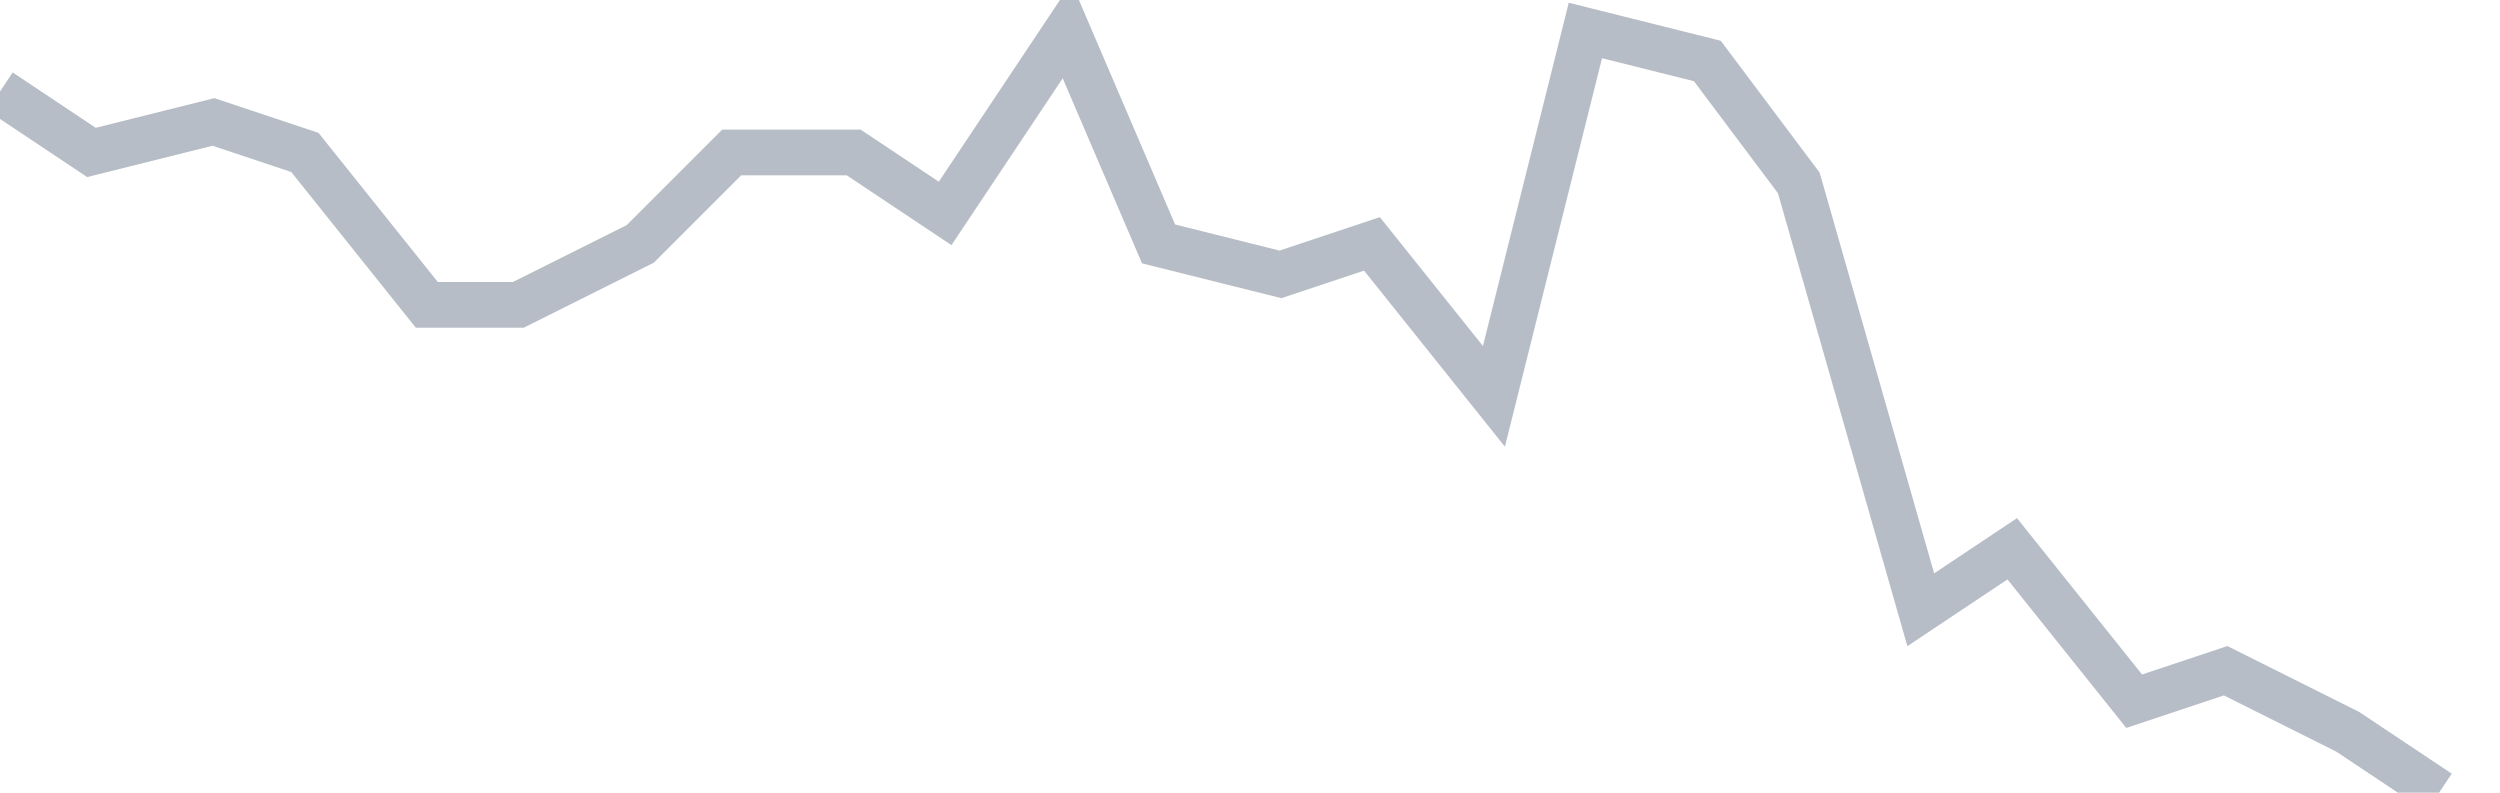 <svg width="82" height="26" fill="none" xmlns="http://www.w3.org/2000/svg"><path d="M0 3l3 2 4-1 3 1 4 5h3l4-2 3-3h4l3 2 4-6 3 7 4 1 3-1 4 5 3-12 4 1 3 4 4 14 3-2 4 5 3-1 4 2 3 2" stroke="#B7BDC6" stroke-width="1.5"/></svg>